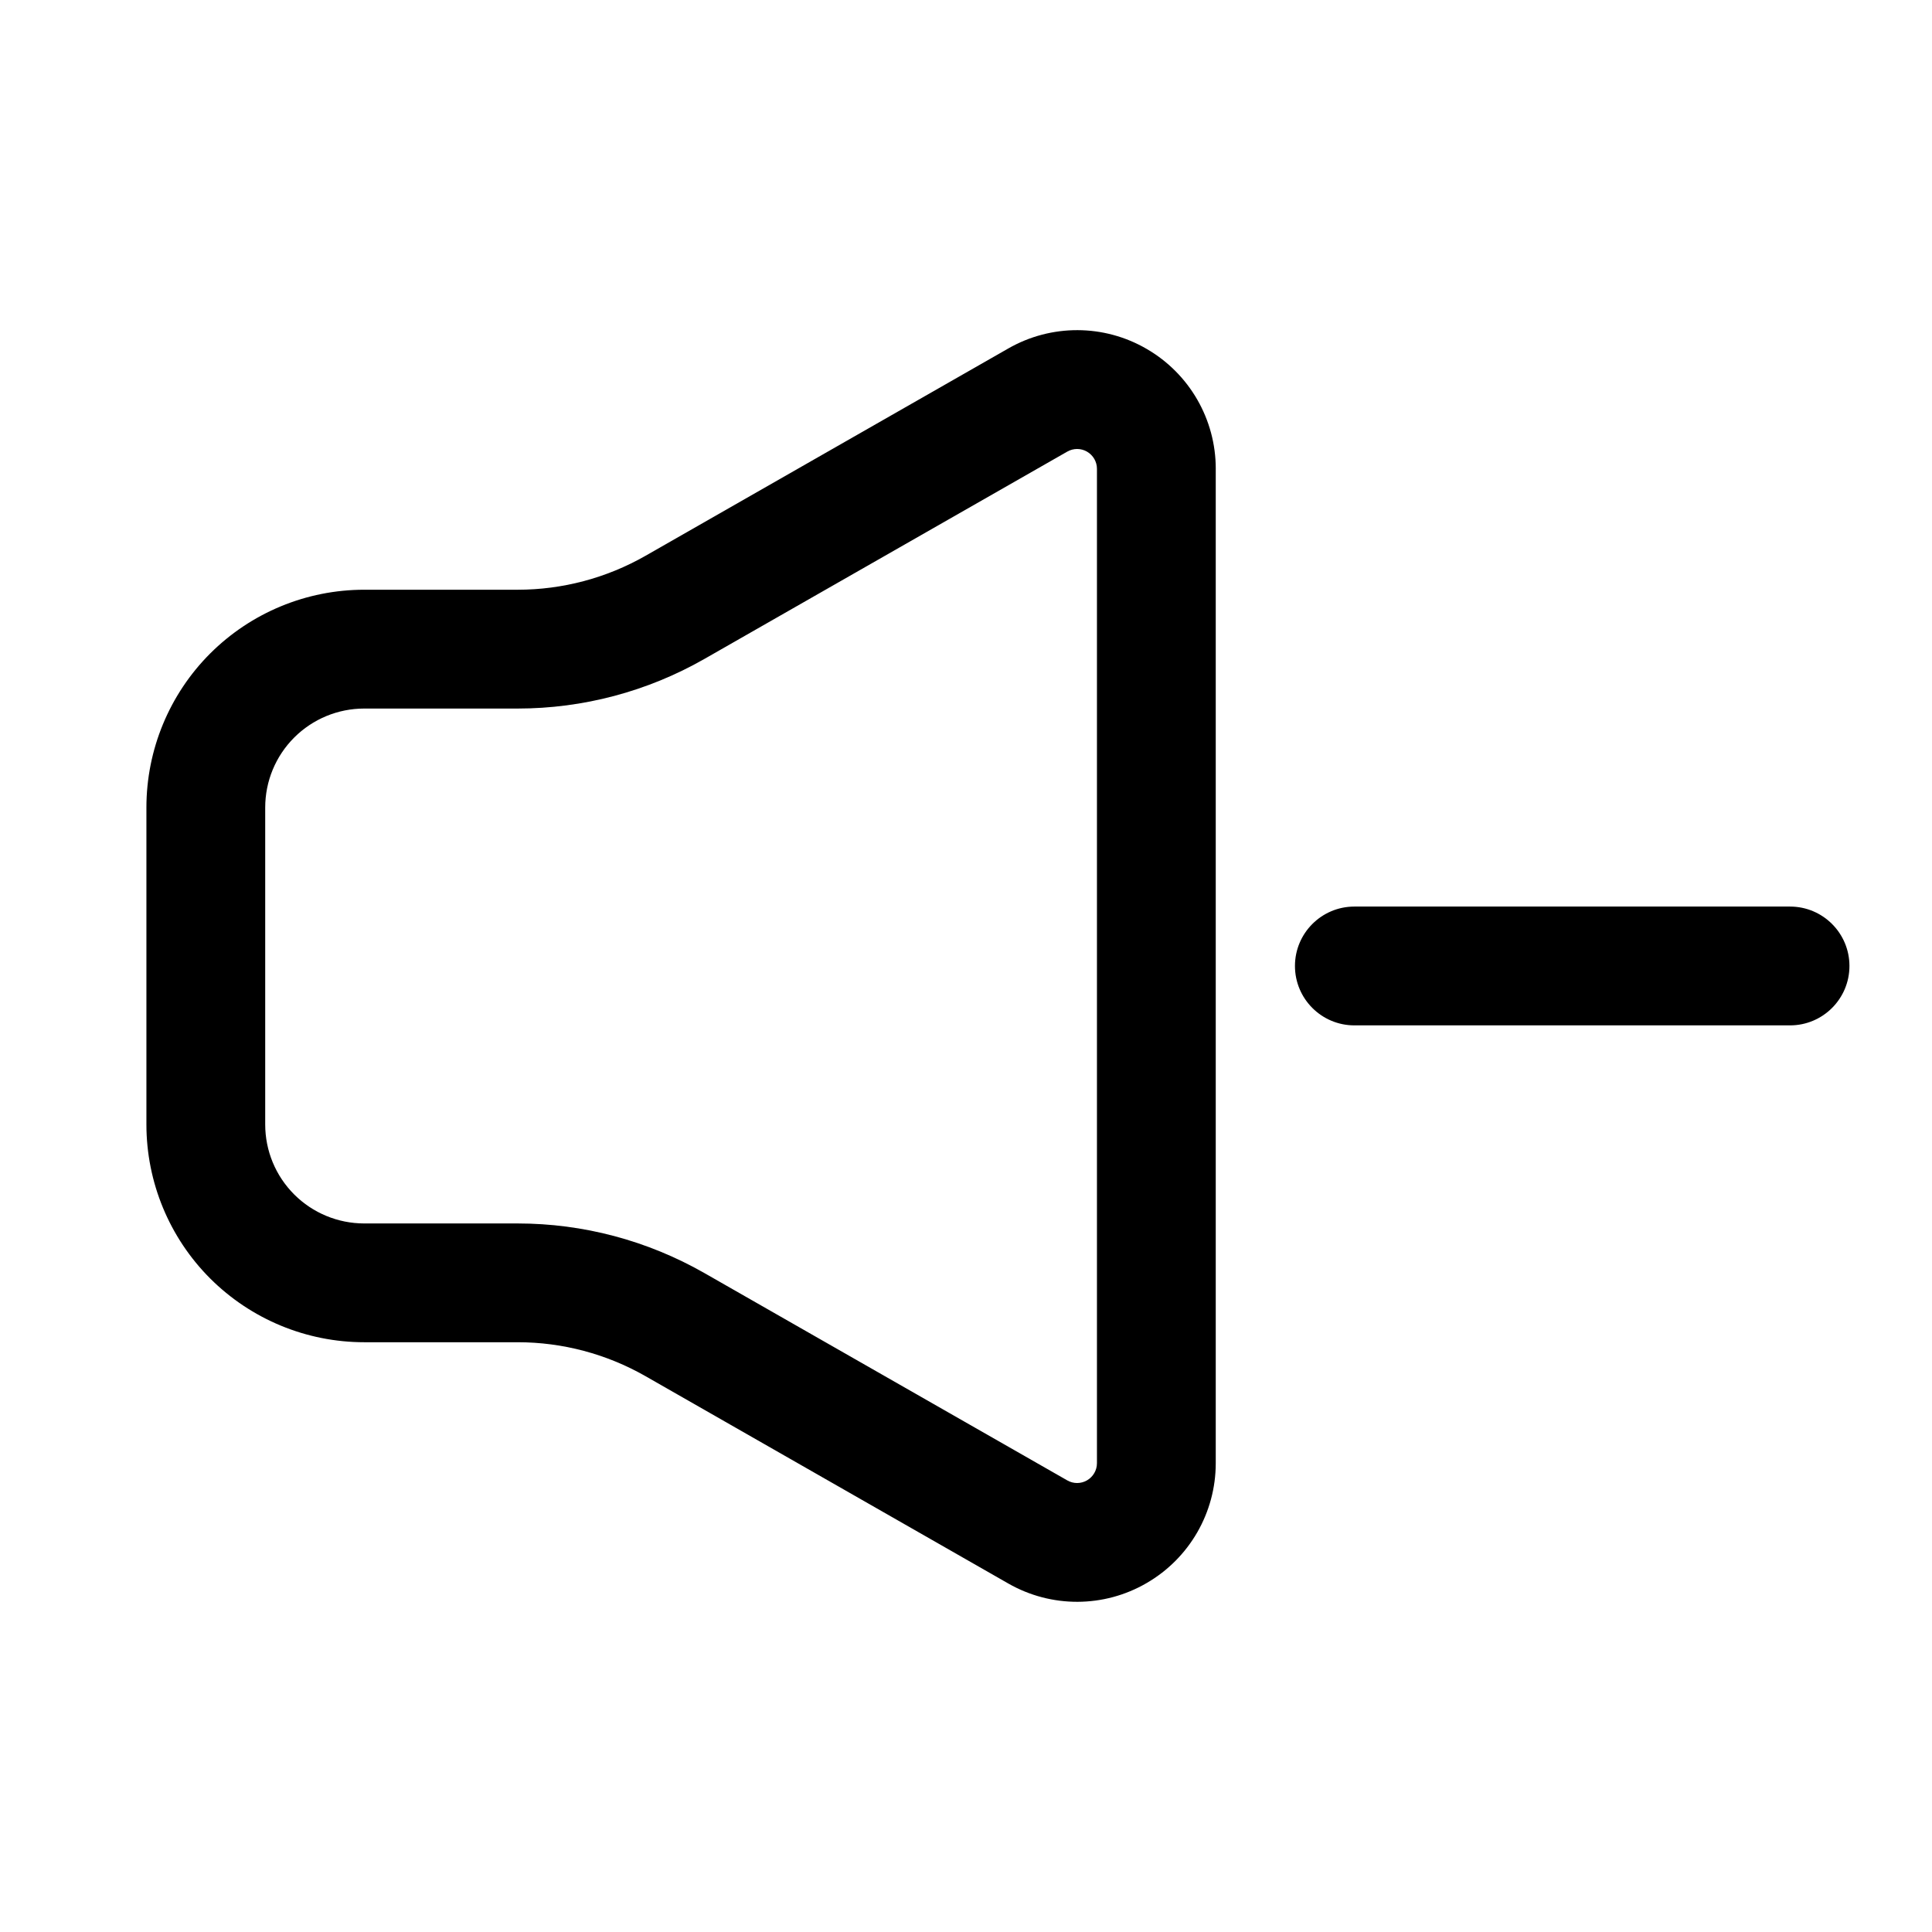 <?xml version="1.0" encoding="UTF-8"?>
<!-- Uploaded to: SVG Repo, www.svgrepo.com, Generator: SVG Repo Mixer Tools -->
<svg fill="#000000" width="800px" height="800px" version="1.1" viewBox="144 144 512 512" xmlns="http://www.w3.org/2000/svg">
 <g fill-rule="evenodd">
  <path d="m466.19 268.23c0-13.098-6.969-25.191-18.305-31.762-11.316-6.59-25.297-6.633-36.672-0.125l-96.164 54.957c-10.309 5.879-21.98 8.984-33.84 8.984h-40.684c-15.324 0-29.996 6.086-40.828 16.898-10.832 10.832-16.898 25.527-16.898 40.828v83.969c0 15.305 6.066 29.996 16.898 40.828 10.832 10.812 25.504 16.898 40.828 16.898h40.66c11.883 0 23.555 3.106 33.859 8.984l96.164 54.957c11.379 6.508 25.359 6.465 36.672-0.125 11.336-6.57 18.305-18.66 18.305-31.762v-263.54zm-31.488 0v263.54c0 1.867-1.008 3.59-2.625 4.535-1.617 0.945-3.609 0.945-5.227 0.02l-96.188-54.957c-15.074-8.605-32.117-13.141-49.477-13.141h-40.66c-6.969 0-13.645-2.769-18.559-7.684-4.934-4.934-7.684-11.586-7.684-18.559v-83.969c0-6.969 2.75-13.625 7.684-18.559 4.914-4.914 11.586-7.684 18.559-7.684h40.66c17.359 0 34.406-4.535 49.477-13.141l96.188-54.957c1.617-0.922 3.609-0.922 5.227 0.02 1.617 0.945 2.625 2.664 2.625 4.535z"/>
  <path d="m618.38 384.25h-115.46c-8.691 0-15.742 7.055-15.742 15.742 0 8.691 7.055 15.742 15.742 15.742h115.46c8.691 0 15.742-7.055 15.742-15.742 0-8.691-7.055-15.742-15.742-15.742z"/>
 </g>
</svg>